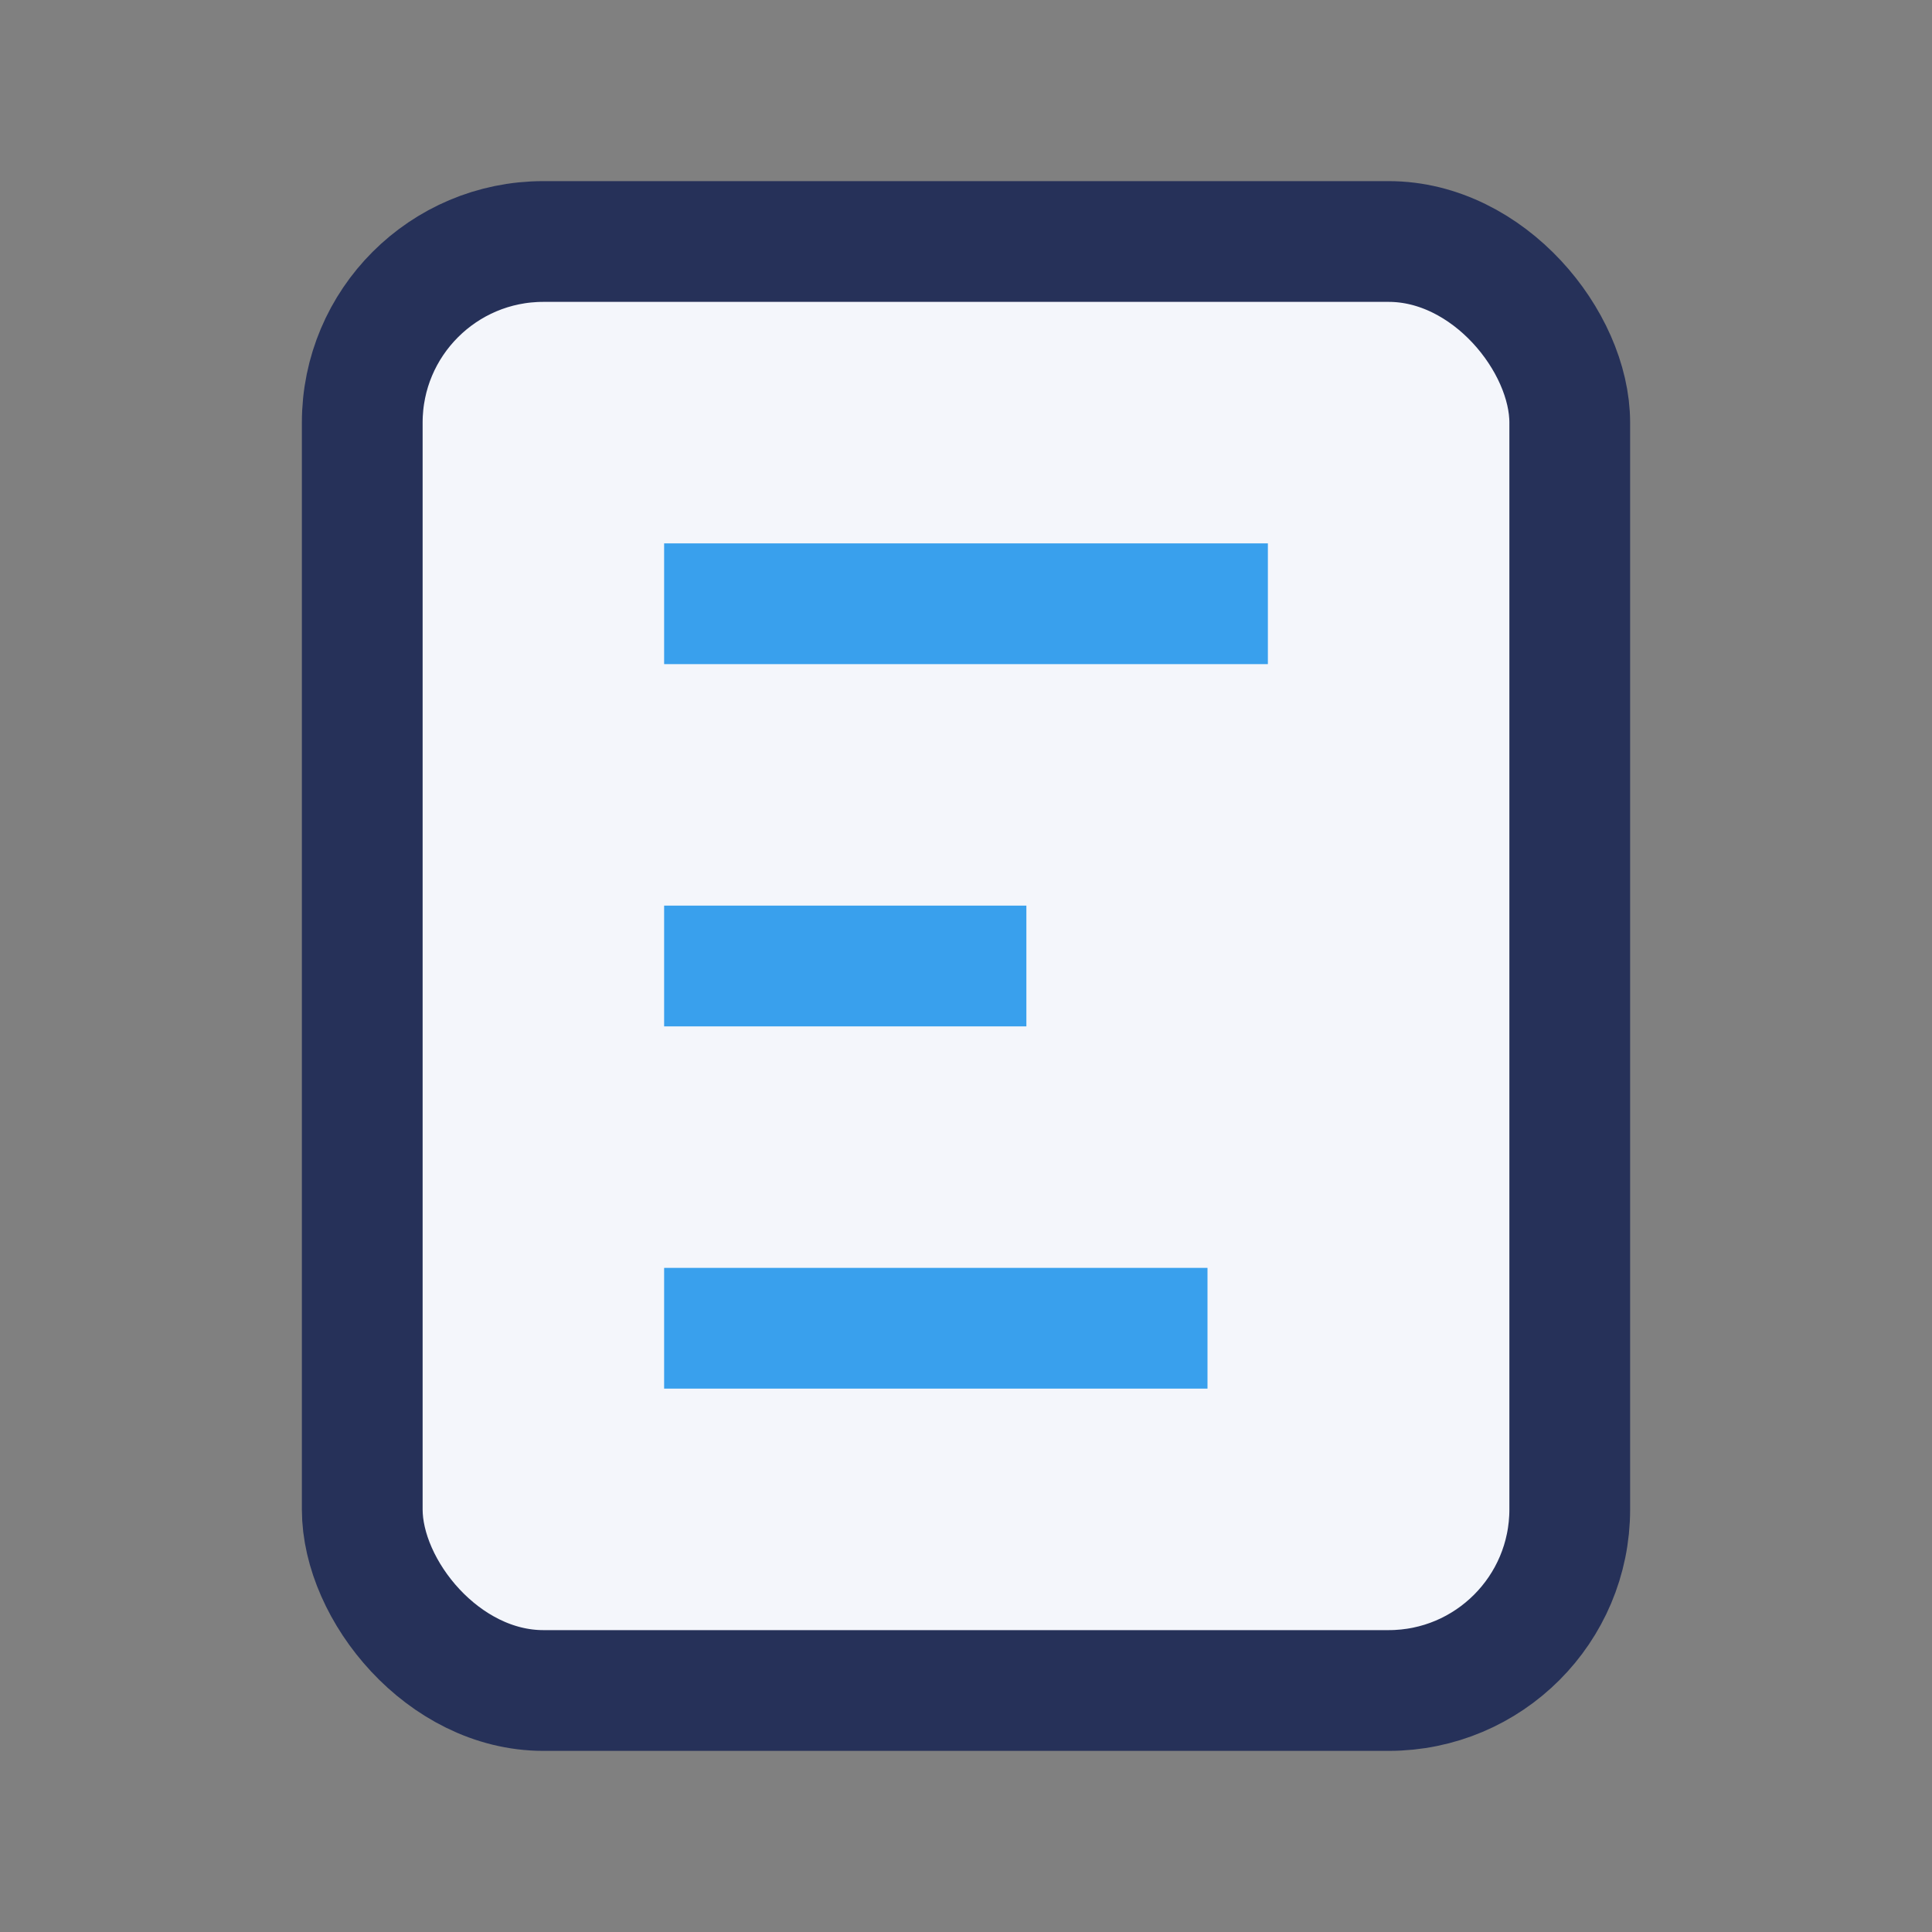 <?xml version="1.0" encoding="UTF-8"?>
<svg xmlns="http://www.w3.org/2000/svg" width="32" height="32" viewBox="0 0 32 32"><rect x="0" y="0" width="32" height="32" fill="#808080" stroke="none"/><rect x="6" y="4" width="20" height="24" rx="3" fill="#F4F6FB" stroke="#263159" stroke-width="2"/><path d="M11 10h10M11 16h6M11 22h9" stroke="#39A0ED" stroke-width="2"/></svg>